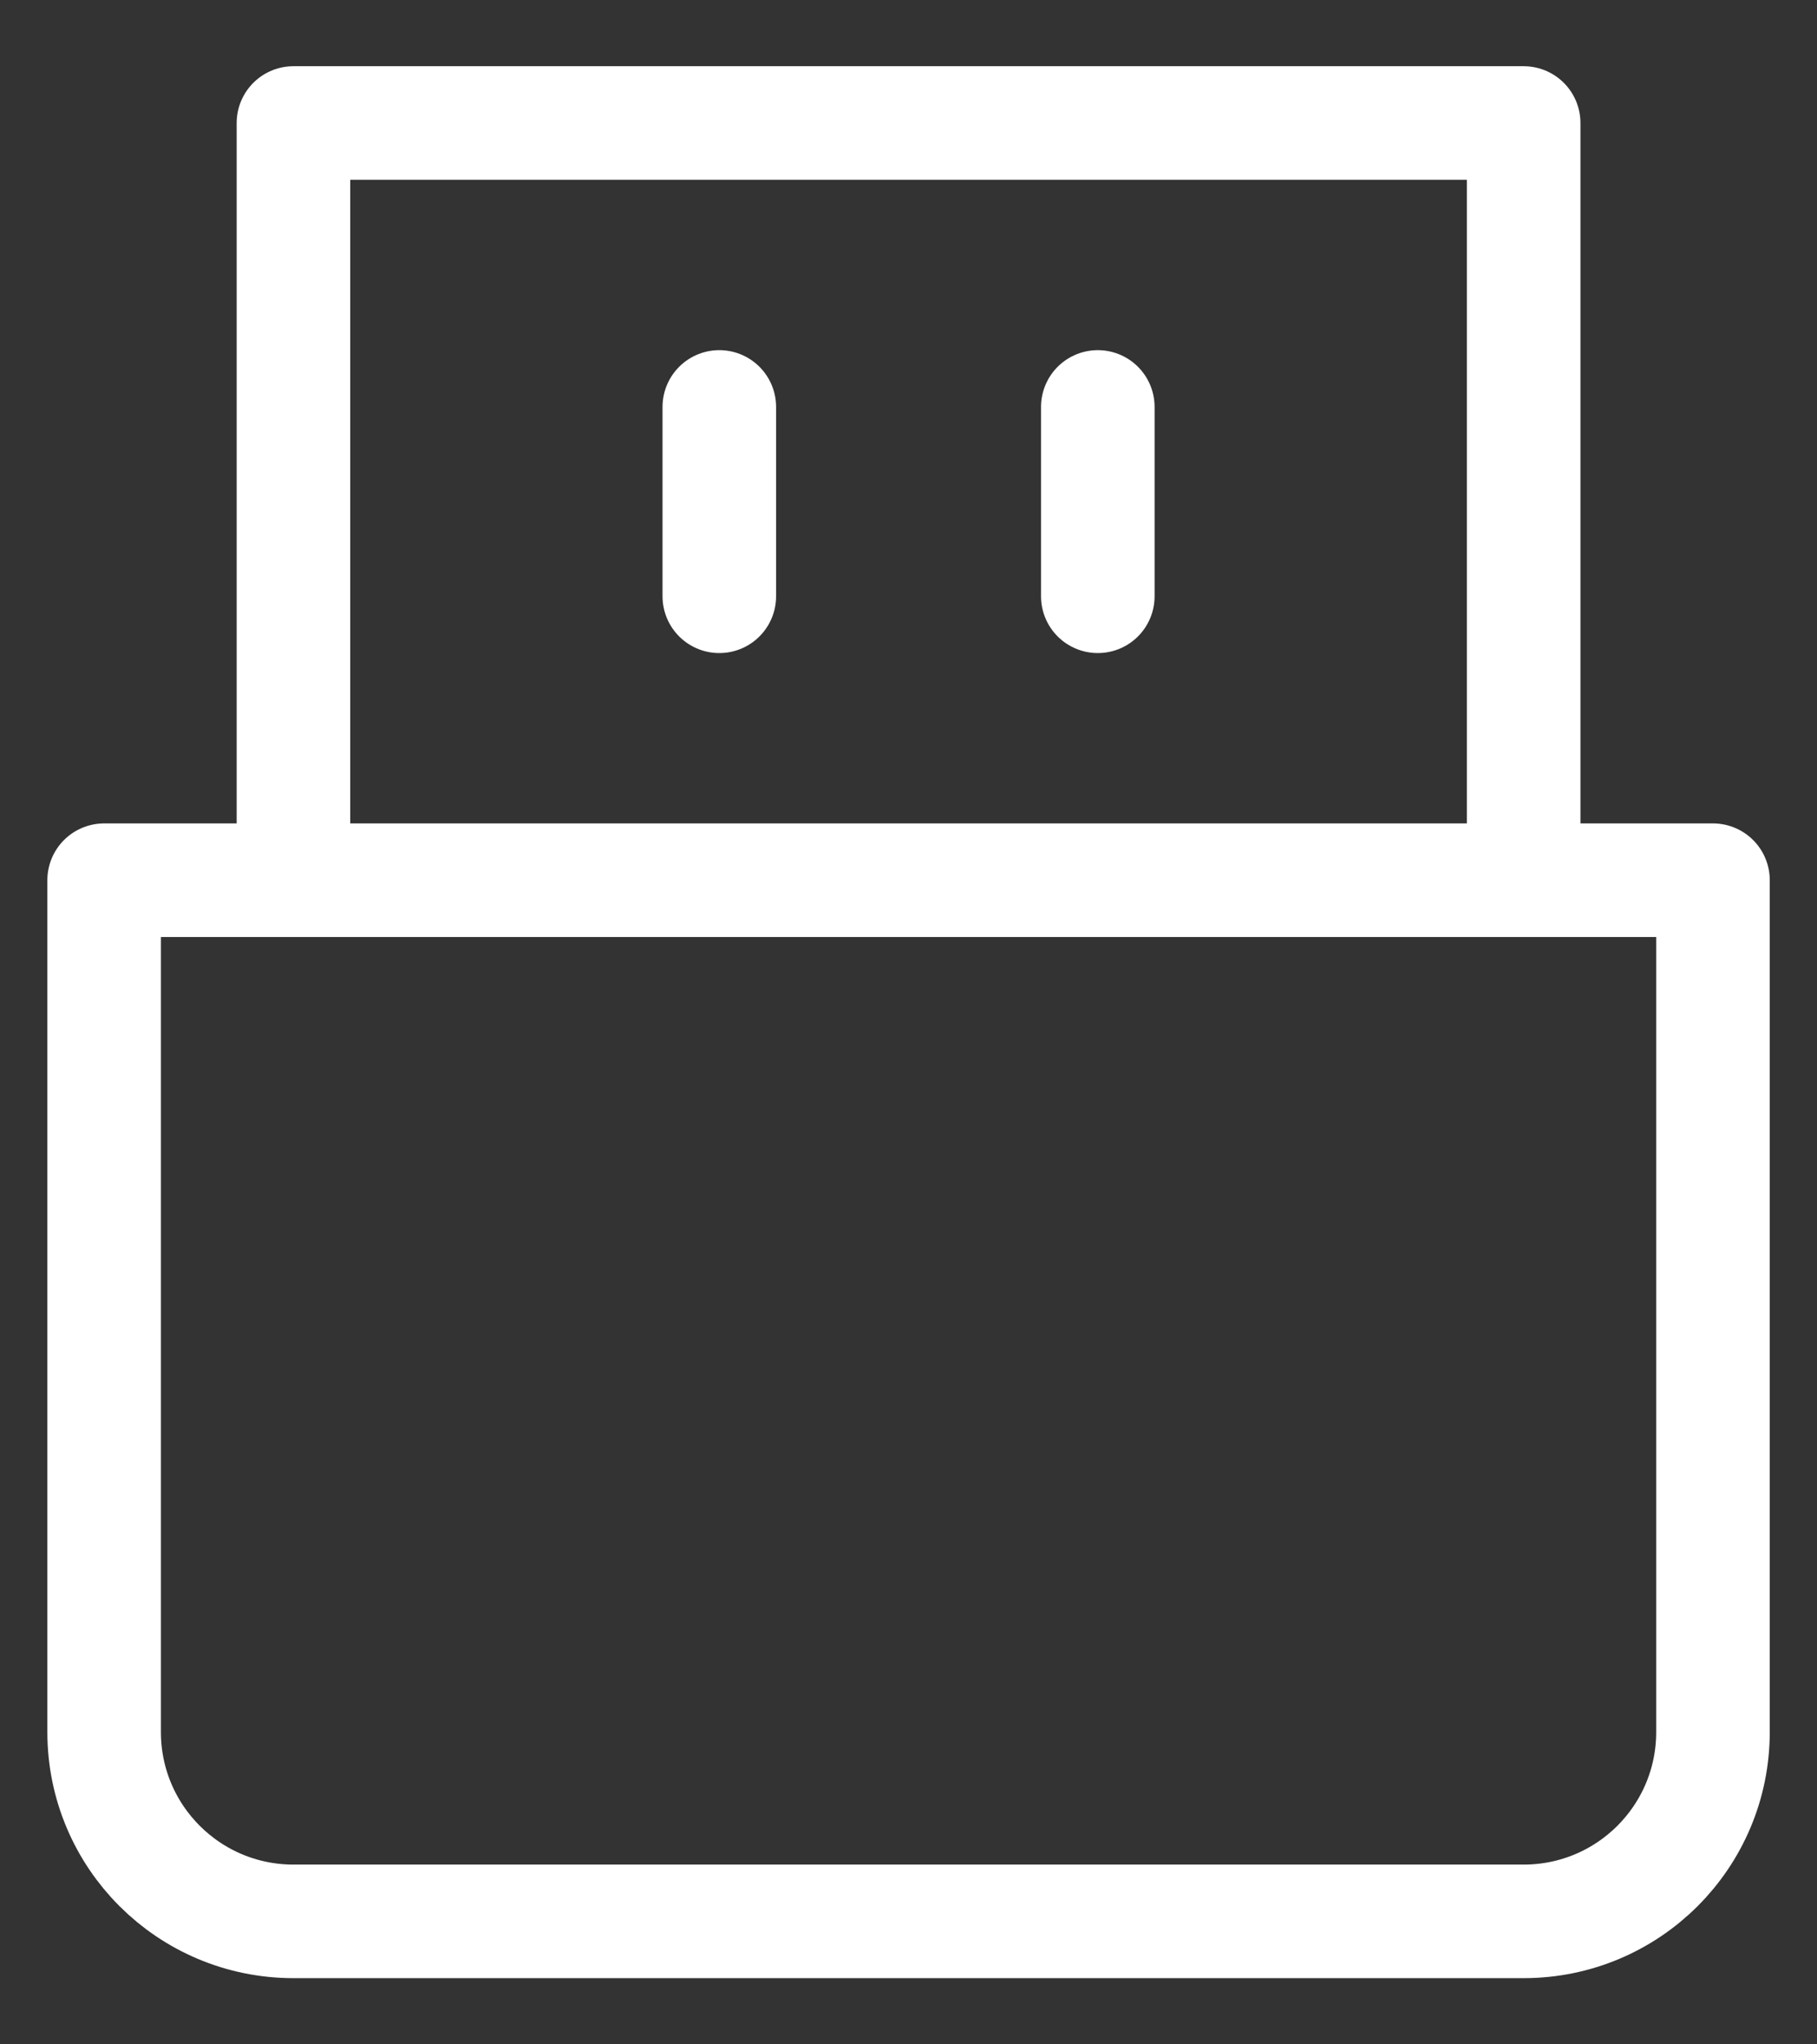 <svg width="16" height="18" viewBox="0 0 16 18" fill="none" xmlns="http://www.w3.org/2000/svg">
<rect x="0" y="0" width="16" height="18" fill="#333333" stroke="none"/>
<path d="M6.334 3.583V5.25M9.667 3.583V5.25M0.917 7.75H15.084V15.25C15.084 16.171 14.338 16.917 13.417 16.917H2.584C1.663 16.917 0.917 16.171 0.917 15.25V7.75ZM2.584 1.083H13.417V7.75H2.584V1.083Z" stroke="white" stroke-linecap="round" stroke-linejoin="round"/>
</svg>
